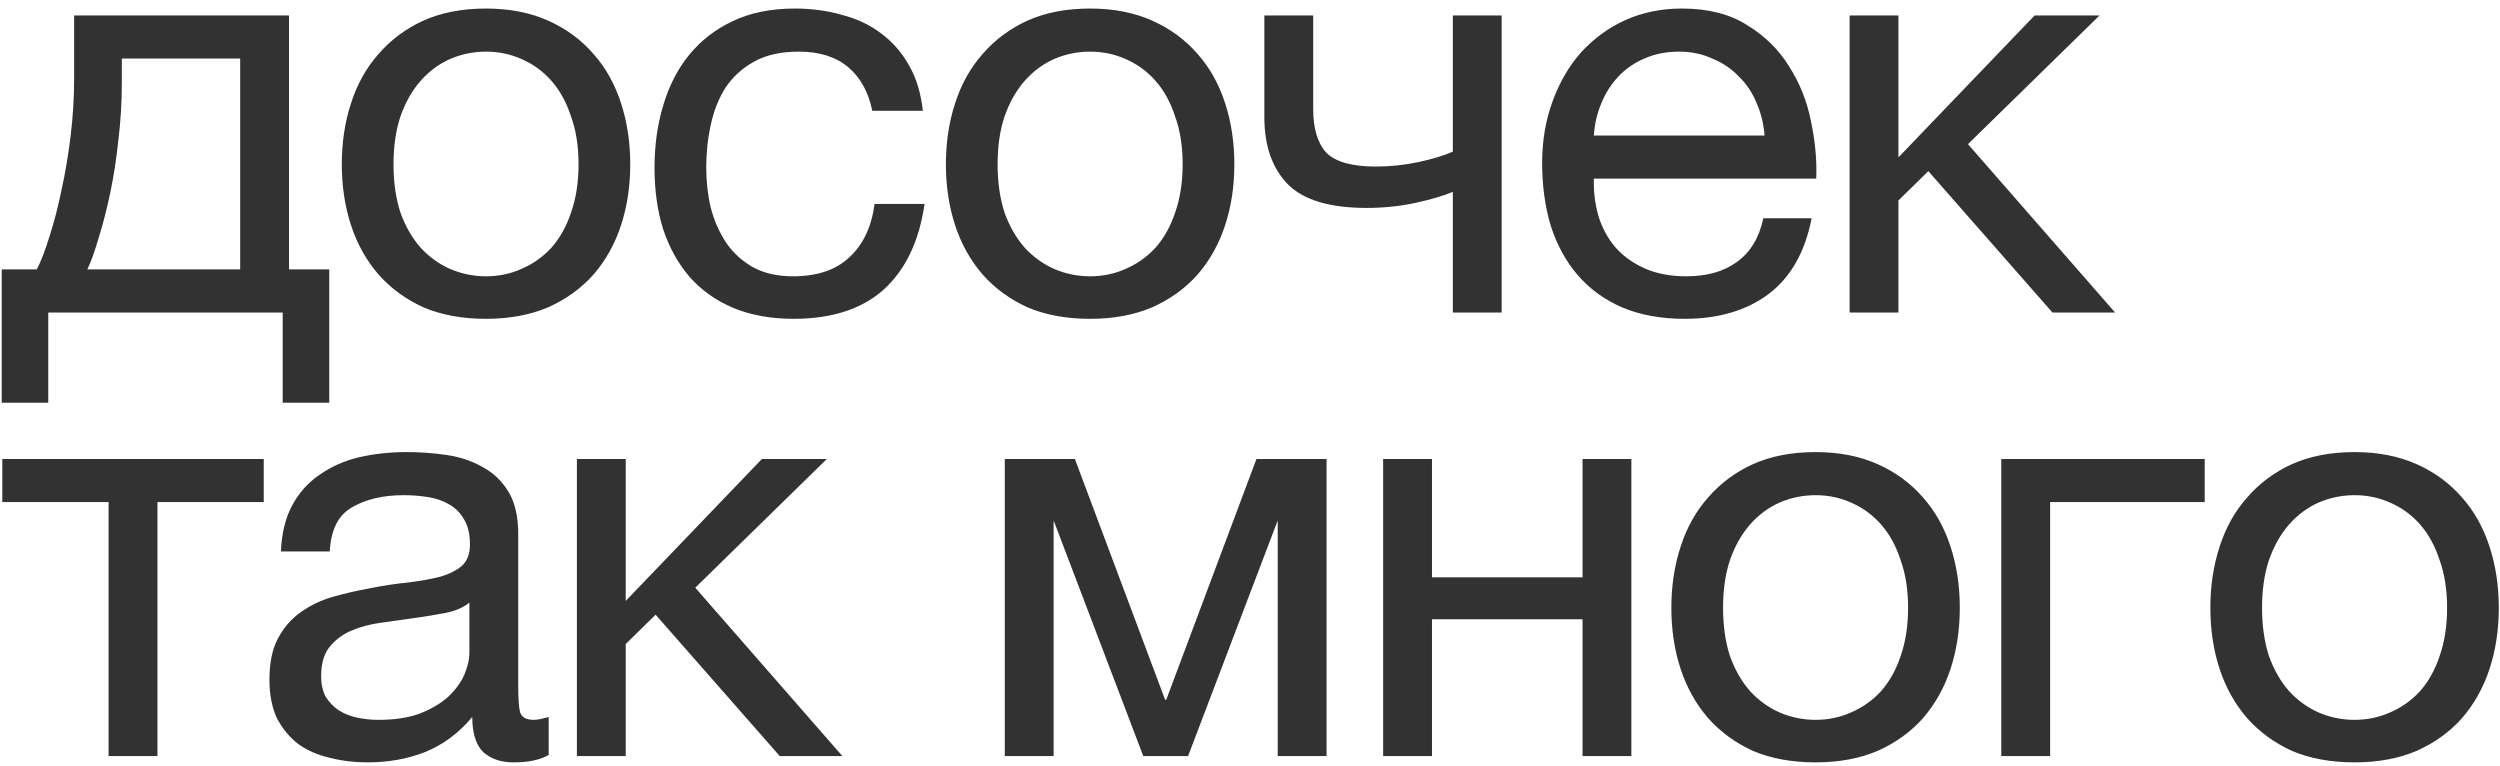 <?xml version="1.0" encoding="UTF-8"?> <svg xmlns="http://www.w3.org/2000/svg" width="248" height="76" viewBox="0 0 248 76" fill="none"><path d="M0.171 26.725H3.648C4.066 25.927 4.484 24.844 4.902 23.476C5.358 22.07 5.757 20.531 6.099 18.859C6.479 17.149 6.783 15.344 7.011 13.444C7.239 11.544 7.353 9.682 7.353 7.858V1.531H28.671V26.725H32.661V39.949H28.044V31H4.788V39.949H0.171V26.725ZM23.826 26.725V5.806H12.084V8.314C12.084 10.176 11.97 12.038 11.742 13.9C11.552 15.724 11.286 17.453 10.944 19.087C10.602 20.721 10.222 22.203 9.804 23.533C9.424 24.863 9.044 25.927 8.664 26.725H23.826ZM48.214 31.627C45.858 31.627 43.787 31.247 42.001 30.487C40.253 29.689 38.771 28.606 37.555 27.238C36.339 25.832 35.427 24.198 34.819 22.336C34.211 20.474 33.907 18.46 33.907 16.294C33.907 14.128 34.211 12.114 34.819 10.252C35.427 8.352 36.339 6.718 37.555 5.35C38.771 3.944 40.253 2.842 42.001 2.044C43.787 1.246 45.858 0.847 48.214 0.847C50.532 0.847 52.584 1.246 54.37 2.044C56.156 2.842 57.657 3.944 58.873 5.35C60.089 6.718 61.001 8.352 61.609 10.252C62.217 12.114 62.521 14.128 62.521 16.294C62.521 18.46 62.217 20.474 61.609 22.336C61.001 24.198 60.089 25.832 58.873 27.238C57.657 28.606 56.156 29.689 54.37 30.487C52.584 31.247 50.532 31.627 48.214 31.627ZM48.214 27.409C49.468 27.409 50.646 27.162 51.748 26.668C52.888 26.174 53.876 25.471 54.712 24.559C55.548 23.609 56.194 22.45 56.65 21.082C57.144 19.676 57.391 18.08 57.391 16.294C57.391 14.508 57.144 12.931 56.65 11.563C56.194 10.157 55.548 8.979 54.712 8.029C53.876 7.079 52.888 6.357 51.748 5.863C50.646 5.369 49.468 5.122 48.214 5.122C46.96 5.122 45.763 5.369 44.623 5.863C43.521 6.357 42.552 7.079 41.716 8.029C40.88 8.979 40.215 10.157 39.721 11.563C39.265 12.931 39.037 14.508 39.037 16.294C39.037 18.08 39.265 19.676 39.721 21.082C40.215 22.45 40.88 23.609 41.716 24.559C42.552 25.471 43.521 26.174 44.623 26.668C45.763 27.162 46.96 27.409 48.214 27.409ZM78.722 31.627C76.48 31.627 74.485 31.266 72.737 30.544C71.027 29.822 69.583 28.796 68.405 27.466C67.265 26.136 66.391 24.559 65.783 22.735C65.213 20.911 64.928 18.878 64.928 16.636C64.928 14.432 65.213 12.38 65.783 10.48C66.353 8.542 67.208 6.87 68.348 5.464C69.526 4.02 70.97 2.899 72.68 2.101C74.428 1.265 76.48 0.847 78.836 0.847C80.508 0.847 82.066 1.056 83.51 1.474C84.992 1.854 86.284 2.462 87.386 3.298C88.526 4.134 89.457 5.198 90.179 6.49C90.901 7.744 91.357 9.245 91.547 10.993H86.531C86.151 9.131 85.353 7.687 84.137 6.661C82.921 5.635 81.287 5.122 79.235 5.122C77.487 5.122 76.024 5.445 74.846 6.091C73.668 6.737 72.718 7.592 71.996 8.656C71.312 9.72 70.818 10.955 70.514 12.361C70.21 13.729 70.058 15.154 70.058 16.636C70.058 18.004 70.21 19.334 70.514 20.626C70.856 21.918 71.369 23.077 72.053 24.103C72.737 25.091 73.611 25.889 74.675 26.497C75.777 27.105 77.107 27.409 78.665 27.409C81.059 27.409 82.921 26.782 84.251 25.528C85.619 24.274 86.455 22.507 86.759 20.227H91.718C91.186 23.913 89.837 26.744 87.671 28.72C85.505 30.658 82.522 31.627 78.722 31.627ZM108.14 31.627C105.784 31.627 103.713 31.247 101.927 30.487C100.179 29.689 98.697 28.606 97.481 27.238C96.265 25.832 95.353 24.198 94.745 22.336C94.137 20.474 93.833 18.46 93.833 16.294C93.833 14.128 94.137 12.114 94.745 10.252C95.353 8.352 96.265 6.718 97.481 5.35C98.697 3.944 100.179 2.842 101.927 2.044C103.713 1.246 105.784 0.847 108.14 0.847C110.458 0.847 112.51 1.246 114.296 2.044C116.082 2.842 117.583 3.944 118.799 5.35C120.015 6.718 120.927 8.352 121.535 10.252C122.143 12.114 122.447 14.128 122.447 16.294C122.447 18.46 122.143 20.474 121.535 22.336C120.927 24.198 120.015 25.832 118.799 27.238C117.583 28.606 116.082 29.689 114.296 30.487C112.51 31.247 110.458 31.627 108.14 31.627ZM108.14 27.409C109.394 27.409 110.572 27.162 111.674 26.668C112.814 26.174 113.802 25.471 114.638 24.559C115.474 23.609 116.12 22.45 116.576 21.082C117.07 19.676 117.317 18.08 117.317 16.294C117.317 14.508 117.07 12.931 116.576 11.563C116.12 10.157 115.474 8.979 114.638 8.029C113.802 7.079 112.814 6.357 111.674 5.863C110.572 5.369 109.394 5.122 108.14 5.122C106.886 5.122 105.689 5.369 104.549 5.863C103.447 6.357 102.478 7.079 101.642 8.029C100.806 8.979 100.141 10.157 99.647 11.563C99.191 12.931 98.963 14.508 98.963 16.294C98.963 18.08 99.191 19.676 99.647 21.082C100.141 22.45 100.806 23.609 101.642 24.559C102.478 25.471 103.447 26.174 104.549 26.668C105.689 27.162 106.886 27.409 108.14 27.409ZM144.12 19.03C143.246 19.41 142.03 19.771 140.472 20.113C138.914 20.455 137.28 20.626 135.57 20.626C131.922 20.626 129.319 19.847 127.761 18.289C126.203 16.693 125.424 14.47 125.424 11.62V1.531H130.269V10.822C130.269 12.76 130.706 14.204 131.58 15.154C132.492 16.066 134.126 16.522 136.482 16.522C137.926 16.522 139.351 16.37 140.757 16.066C142.163 15.762 143.284 15.42 144.12 15.04V1.531H148.965V31H144.12V19.03ZM167.116 31.627C164.76 31.627 162.689 31.247 160.903 30.487C159.155 29.727 157.692 28.663 156.514 27.295C155.336 25.927 154.443 24.293 153.835 22.393C153.265 20.493 152.98 18.422 152.98 16.18C152.98 13.976 153.322 11.943 154.006 10.081C154.69 8.181 155.64 6.547 156.856 5.179C158.11 3.811 159.573 2.747 161.245 1.987C162.955 1.227 164.817 0.847 166.831 0.847C169.453 0.847 171.619 1.398 173.329 2.5C175.077 3.564 176.464 4.932 177.49 6.604C178.554 8.276 179.276 10.1 179.656 12.076C180.074 14.052 180.245 15.933 180.169 17.719H158.11C158.072 19.011 158.224 20.246 158.566 21.424C158.908 22.564 159.459 23.59 160.219 24.502C160.979 25.376 161.948 26.079 163.126 26.611C164.304 27.143 165.691 27.409 167.287 27.409C169.339 27.409 171.011 26.934 172.303 25.984C173.633 25.034 174.507 23.59 174.925 21.652H179.713C179.067 24.996 177.642 27.504 175.438 29.176C173.234 30.81 170.46 31.627 167.116 31.627ZM175.039 13.444C174.963 12.304 174.697 11.221 174.241 10.195C173.823 9.169 173.234 8.295 172.474 7.573C171.752 6.813 170.878 6.224 169.852 5.806C168.864 5.35 167.762 5.122 166.546 5.122C165.292 5.122 164.152 5.35 163.126 5.806C162.138 6.224 161.283 6.813 160.561 7.573C159.839 8.333 159.269 9.226 158.851 10.252C158.433 11.24 158.186 12.304 158.11 13.444H175.039ZM183.481 1.531H188.326V15.61L201.835 1.531H208.276L195.223 14.299L209.815 31H203.602L191.29 16.978L188.326 19.885V31H183.481V1.531ZM10.773 49.806H0.228V45.531H26.163V49.806H15.618V75H10.773V49.806ZM36.474 75.627C35.144 75.627 33.89 75.475 32.712 75.171C31.534 74.905 30.489 74.449 29.577 73.803C28.703 73.119 28 72.264 27.468 71.238C26.974 70.174 26.727 68.901 26.727 67.419C26.727 65.747 27.012 64.379 27.582 63.315C28.152 62.251 28.893 61.396 29.805 60.75C30.755 60.066 31.819 59.553 32.997 59.211C34.213 58.869 35.448 58.584 36.702 58.356C38.032 58.09 39.286 57.9 40.464 57.786C41.68 57.634 42.744 57.444 43.656 57.216C44.568 56.95 45.29 56.589 45.822 56.133C46.354 55.639 46.62 54.936 46.62 54.024C46.62 52.96 46.411 52.105 45.993 51.459C45.613 50.813 45.1 50.319 44.454 49.977C43.846 49.635 43.143 49.407 42.345 49.293C41.585 49.179 40.825 49.122 40.065 49.122C38.013 49.122 36.303 49.521 34.935 50.319C33.567 51.079 32.826 52.542 32.712 54.708H27.867C27.943 52.884 28.323 51.345 29.007 50.091C29.691 48.837 30.603 47.83 31.743 47.07C32.883 46.272 34.175 45.702 35.619 45.36C37.101 45.018 38.678 44.847 40.35 44.847C41.68 44.847 42.991 44.942 44.283 45.132C45.613 45.322 46.81 45.721 47.874 46.329C48.938 46.899 49.793 47.716 50.439 48.78C51.085 49.844 51.408 51.231 51.408 52.941V68.103C51.408 69.243 51.465 70.079 51.579 70.611C51.731 71.143 52.187 71.409 52.947 71.409C53.289 71.409 53.783 71.314 54.429 71.124V74.886C53.593 75.38 52.434 75.627 50.952 75.627C49.698 75.627 48.691 75.285 47.931 74.601C47.209 73.879 46.848 72.72 46.848 71.124C45.518 72.72 43.96 73.879 42.174 74.601C40.426 75.285 38.526 75.627 36.474 75.627ZM37.557 71.409C39.153 71.409 40.521 71.2 41.661 70.782C42.801 70.326 43.732 69.775 44.454 69.129C45.176 68.445 45.708 67.723 46.05 66.963C46.392 66.165 46.563 65.424 46.563 64.74V59.781C45.955 60.275 45.157 60.617 44.169 60.807C43.181 60.997 42.136 61.168 41.034 61.32C39.97 61.472 38.887 61.624 37.785 61.776C36.683 61.928 35.695 62.194 34.821 62.574C33.947 62.954 33.225 63.505 32.655 64.227C32.123 64.911 31.857 65.861 31.857 67.077C31.857 67.875 32.009 68.559 32.313 69.129C32.655 69.661 33.073 70.098 33.567 70.44C34.099 70.782 34.707 71.029 35.391 71.181C36.075 71.333 36.797 71.409 37.557 71.409ZM57.228 45.531H62.073V59.61L75.582 45.531H82.023L68.97 58.299L83.562 75H77.349L65.037 60.978L62.073 63.885V75H57.228V45.531ZM99.675 45.531H106.629L115.578 69.414H115.692L124.641 45.531H131.595V75H126.75V51.63L117.858 75H113.412L104.52 51.63V75H99.675V45.531ZM137.208 45.531H142.053V57.273H156.987V45.531H161.832V75H156.987V61.434H142.053V75H137.208V45.531ZM180.105 75.627C177.749 75.627 175.678 75.247 173.892 74.487C172.144 73.689 170.662 72.606 169.446 71.238C168.23 69.832 167.318 68.198 166.71 66.336C166.102 64.474 165.798 62.46 165.798 60.294C165.798 58.128 166.102 56.114 166.71 54.252C167.318 52.352 168.23 50.718 169.446 49.35C170.662 47.944 172.144 46.842 173.892 46.044C175.678 45.246 177.749 44.847 180.105 44.847C182.423 44.847 184.475 45.246 186.261 46.044C188.047 46.842 189.548 47.944 190.764 49.35C191.98 50.718 192.892 52.352 193.5 54.252C194.108 56.114 194.412 58.128 194.412 60.294C194.412 62.46 194.108 64.474 193.5 66.336C192.892 68.198 191.98 69.832 190.764 71.238C189.548 72.606 188.047 73.689 186.261 74.487C184.475 75.247 182.423 75.627 180.105 75.627ZM180.105 71.409C181.359 71.409 182.537 71.162 183.639 70.668C184.779 70.174 185.767 69.471 186.603 68.559C187.439 67.609 188.085 66.45 188.541 65.082C189.035 63.676 189.282 62.08 189.282 60.294C189.282 58.508 189.035 56.931 188.541 55.563C188.085 54.157 187.439 52.979 186.603 52.029C185.767 51.079 184.779 50.357 183.639 49.863C182.537 49.369 181.359 49.122 180.105 49.122C178.851 49.122 177.654 49.369 176.514 49.863C175.412 50.357 174.443 51.079 173.607 52.029C172.771 52.979 172.106 54.157 171.612 55.563C171.156 56.931 170.928 58.508 170.928 60.294C170.928 62.08 171.156 63.676 171.612 65.082C172.106 66.45 172.771 67.609 173.607 68.559C174.443 69.471 175.412 70.174 176.514 70.668C177.654 71.162 178.851 71.409 180.105 71.409ZM198.528 45.531H218.706V49.806H203.373V75H198.528V45.531ZM233.574 75.627C231.218 75.627 229.147 75.247 227.361 74.487C225.613 73.689 224.131 72.606 222.915 71.238C221.699 69.832 220.787 68.198 220.179 66.336C219.571 64.474 219.267 62.46 219.267 60.294C219.267 58.128 219.571 56.114 220.179 54.252C220.787 52.352 221.699 50.718 222.915 49.35C224.131 47.944 225.613 46.842 227.361 46.044C229.147 45.246 231.218 44.847 233.574 44.847C235.892 44.847 237.944 45.246 239.73 46.044C241.516 46.842 243.017 47.944 244.233 49.35C245.449 50.718 246.361 52.352 246.969 54.252C247.577 56.114 247.881 58.128 247.881 60.294C247.881 62.46 247.577 64.474 246.969 66.336C246.361 68.198 245.449 69.832 244.233 71.238C243.017 72.606 241.516 73.689 239.73 74.487C237.944 75.247 235.892 75.627 233.574 75.627ZM233.574 71.409C234.828 71.409 236.006 71.162 237.108 70.668C238.248 70.174 239.236 69.471 240.072 68.559C240.908 67.609 241.554 66.45 242.01 65.082C242.504 63.676 242.751 62.08 242.751 60.294C242.751 58.508 242.504 56.931 242.01 55.563C241.554 54.157 240.908 52.979 240.072 52.029C239.236 51.079 238.248 50.357 237.108 49.863C236.006 49.369 234.828 49.122 233.574 49.122C232.32 49.122 231.123 49.369 229.983 49.863C228.881 50.357 227.912 51.079 227.076 52.029C226.24 52.979 225.575 54.157 225.081 55.563C224.625 56.931 224.397 58.508 224.397 60.294C224.397 62.08 224.625 63.676 225.081 65.082C225.575 66.45 226.24 67.609 227.076 68.559C227.912 69.471 228.881 70.174 229.983 70.668C231.123 71.162 232.32 71.409 233.574 71.409Z" fill="#323232"></path></svg> 